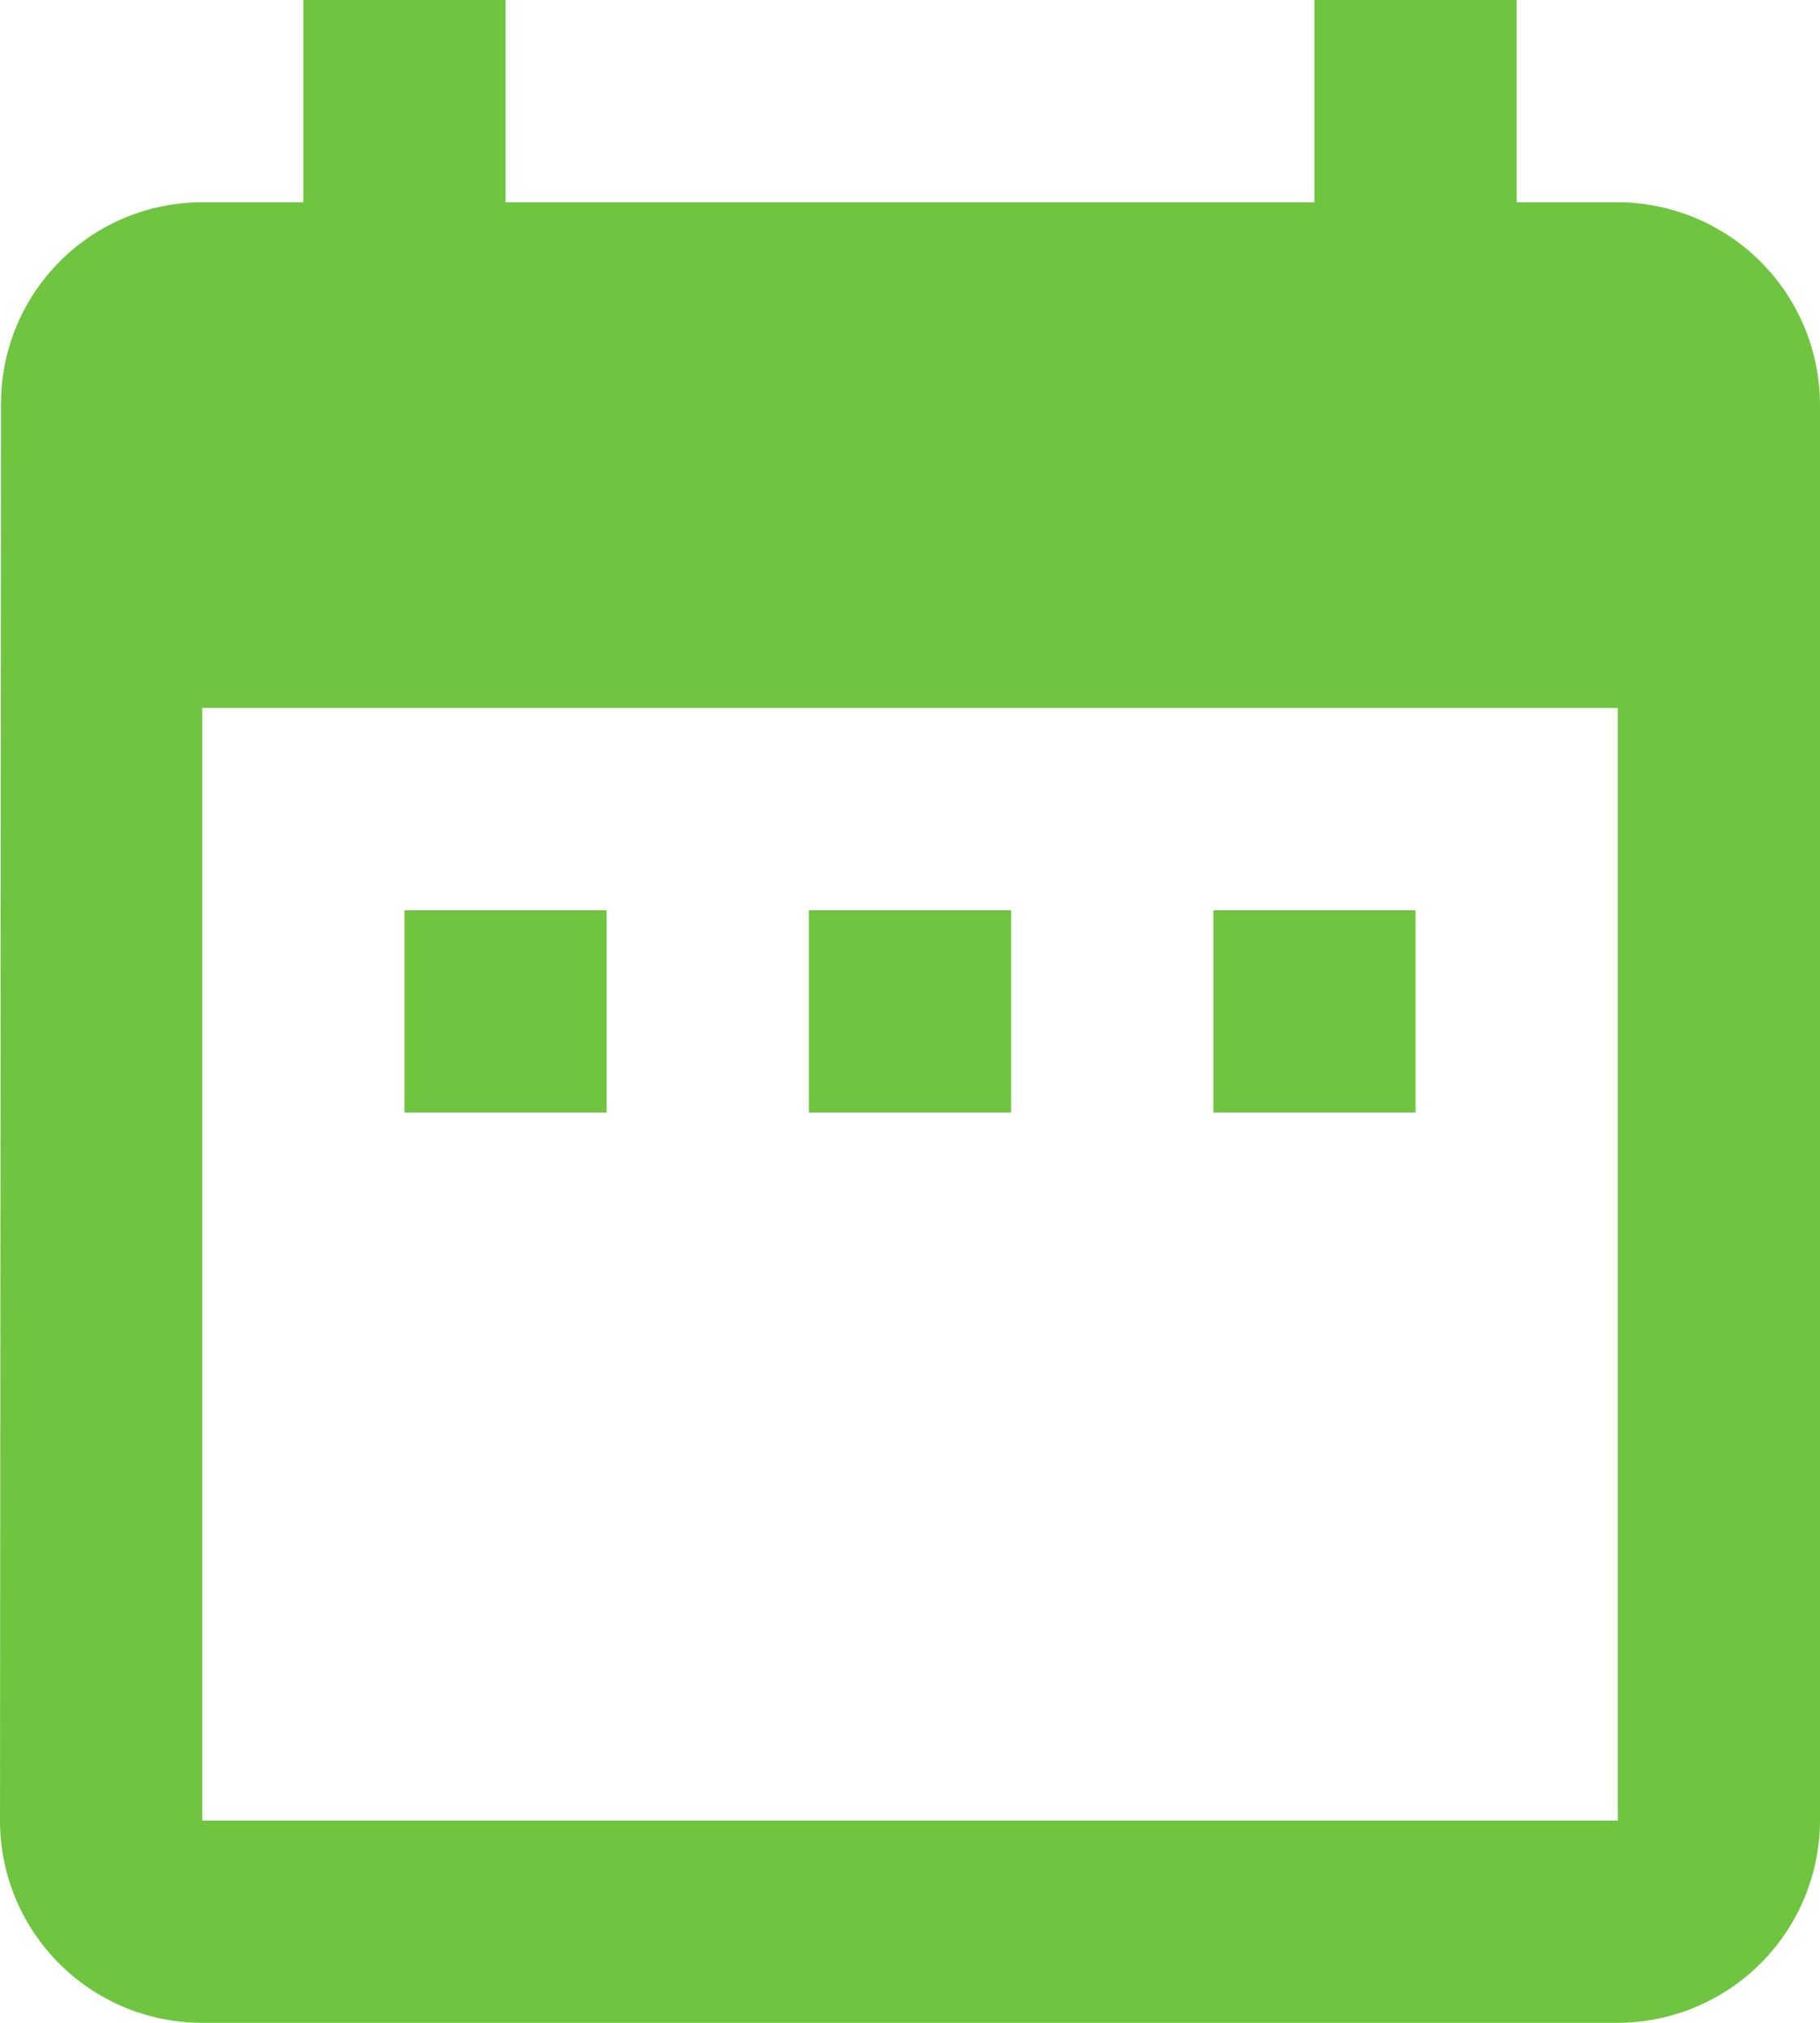 <svg xmlns="http://www.w3.org/2000/svg" width="27" height="30" viewBox="0 0 27 30"><path data-name="Icon material-date-range" d="M9 13.5H6v3h3zm6 0h-3v3h3zm6 0h-3v3h3zM24 3h-1.5V0h-3v3h-12V0h-3v3H3A2.986 2.986 0 00.015 6L0 27a3 3 0 003 3h21a3.009 3.009 0 003-3V6a3.009 3.009 0 00-3-3zm0 24H3V10.5h21z" fill="#6fc540"/></svg>